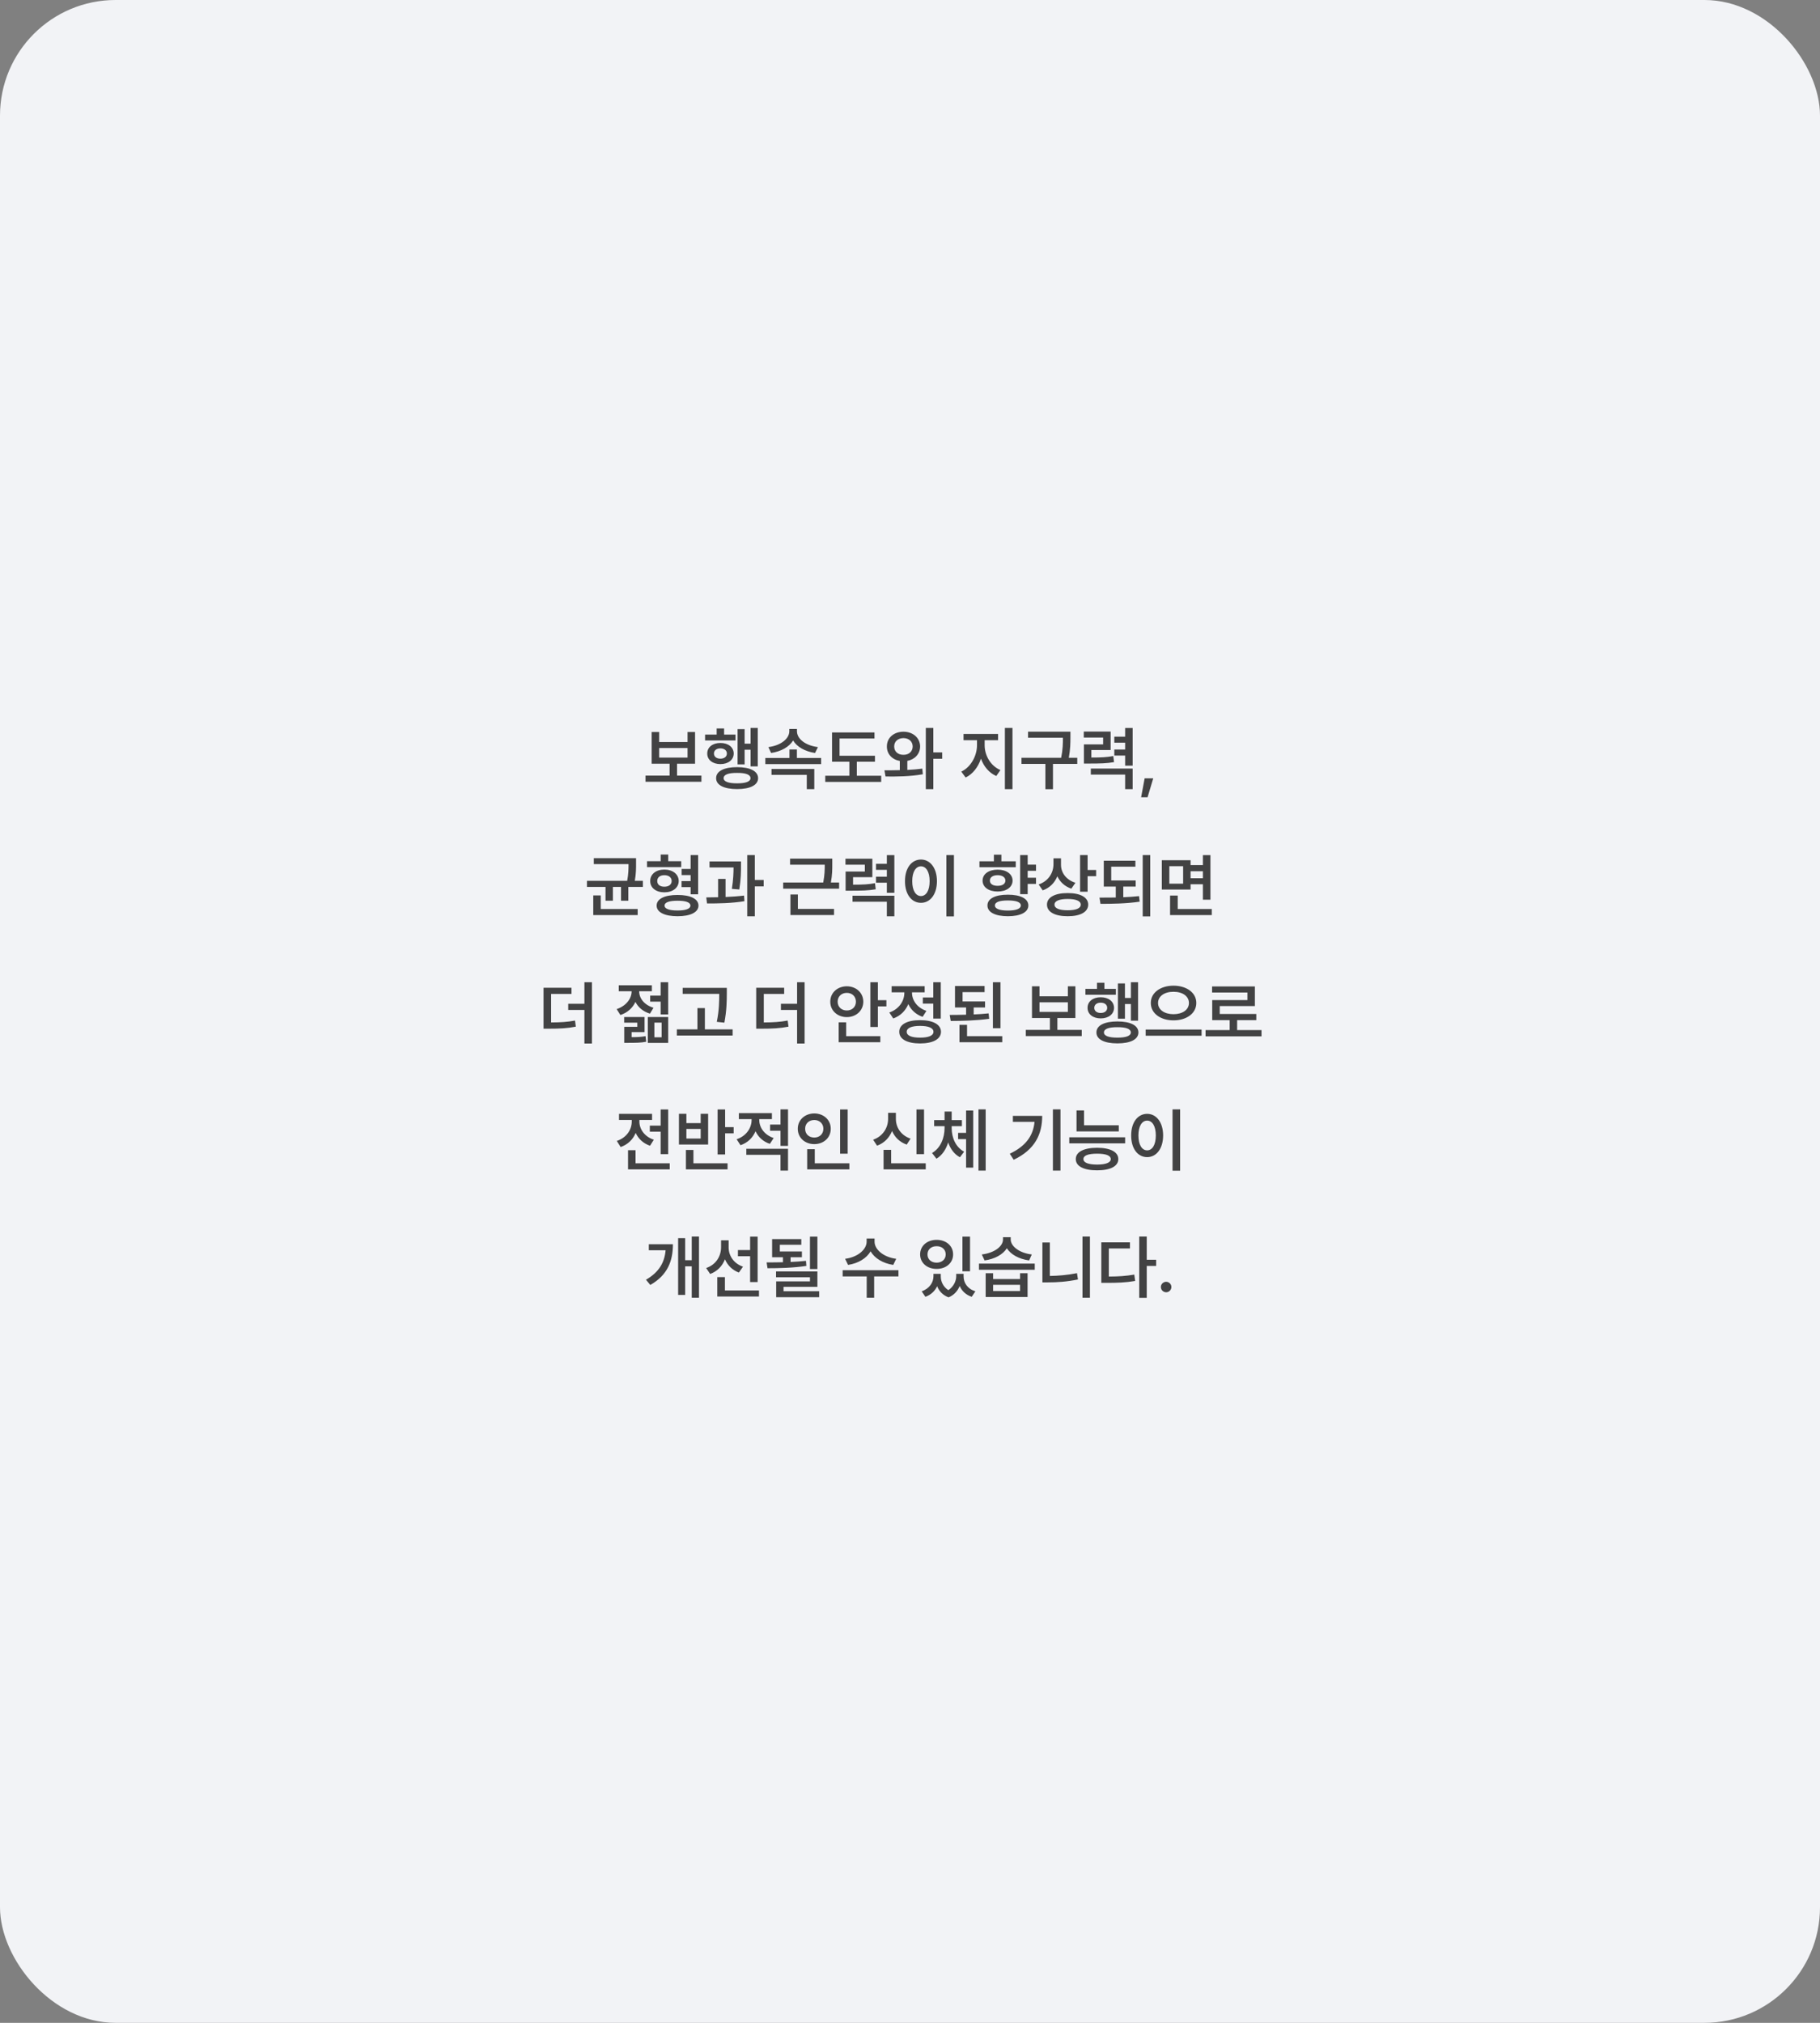 <svg width="630" height="700" viewBox="0 0 630 700" fill="none" xmlns="http://www.w3.org/2000/svg">
<rect x="0" y="0" width="630" height="700" fill="#808080" stroke="none"/>
<rect width="630" height="700" rx="40" fill="#F2F3F6"/>
<path d="M242.801 268.398V270.531H223.441V268.398H231.785V264.273H225.574V253.305H228.176V256.773H237.996V253.305H240.598V264.273H234.363V268.398H242.801ZM228.176 262.164H237.996V258.859H228.176V262.164ZM262.301 251.898V265.211H259.816V259.445H257.754V264.508H255.316V252.32H257.754V257.336H259.816V251.898H262.301ZM244.066 256.234V254.195H248.074V252.086H250.652V254.195H254.613V256.234H244.066ZM244.816 260.758C244.793 258.555 246.715 257.09 249.363 257.102C252.059 257.09 253.957 258.555 253.98 260.758C253.957 262.961 252.059 264.414 249.363 264.414C246.715 264.414 244.793 262.961 244.816 260.758ZM247.137 260.758C247.137 261.848 248.039 262.539 249.363 262.539C250.699 262.539 251.613 261.848 251.613 260.758C251.613 259.668 250.699 258.977 249.363 258.977C248.039 258.977 247.137 259.668 247.137 260.758ZM247.887 269.289C247.875 266.852 250.617 265.48 255.152 265.469C259.676 265.48 262.406 266.852 262.418 269.289C262.406 271.68 259.676 273.062 255.152 273.062C250.617 273.062 247.875 271.68 247.887 269.289ZM250.488 269.289C250.477 270.449 252.129 271.082 255.152 271.07C258.164 271.082 259.781 270.449 259.793 269.289C259.781 268.059 258.164 267.438 255.152 267.461C252.129 267.438 250.477 268.059 250.488 269.289ZM284.238 262.305V264.414H264.926V262.305H273.27V259.352H275.848V262.305H284.238ZM265.98 258.531C270.352 257.98 273.223 255.578 273.223 253.047V252.25H275.871V253.047C275.871 255.637 278.719 257.98 283.137 258.531L282.129 260.57C278.66 260.043 275.883 258.473 274.535 256.246C273.176 258.461 270.41 260.043 266.918 260.57L265.98 258.531ZM267.059 268.141V266.102H281.871V273.086H279.27V268.141H267.059ZM302.871 261.531V263.594H296.59V268.445H305.027V270.578H285.668V268.445H294.012V263.594H288.012V253.469H302.707V255.555H290.613V261.531H302.871ZM312.738 253.211C315.996 253.211 318.48 255.309 318.504 258.32C318.48 260.91 316.652 262.82 314.074 263.301V266.43C315.844 266.336 317.602 266.207 319.254 265.984L319.441 267.93C315 268.727 310.16 268.75 306.527 268.703L306.152 266.57C307.746 266.57 309.574 266.559 311.473 266.512V263.324C308.812 262.855 306.973 260.934 306.996 258.32C306.973 255.309 309.41 253.211 312.738 253.211ZM309.527 258.32C309.516 260.09 310.887 261.227 312.738 261.203C314.555 261.227 315.914 260.09 315.926 258.32C315.914 256.539 314.555 255.438 312.738 255.414C310.887 255.438 309.516 256.539 309.527 258.32ZM320.473 273.086V251.898H323.074V260.359H326.145V262.562H323.074V273.086H320.473ZM340.84 257.922C340.84 261.391 342.879 265.047 346.301 266.477L344.871 268.539C342.363 267.449 340.535 265.234 339.562 262.539C338.59 265.445 336.727 267.883 334.254 269.055L332.754 267.016C336.094 265.469 338.18 261.52 338.191 257.922V256.141H333.527V253.984H345.48V256.141H340.84V257.922ZM347.848 273.086V251.898H350.473V273.086H347.848ZM370.535 253.188V255.086C370.523 257.066 370.523 259.234 369.973 262.234H372.902V264.344H364.488V273.109H361.863V264.344H353.59V262.234H367.324C367.91 259.352 367.934 257.184 367.934 255.297H355.863V253.188H370.535ZM384.457 253.164V259.539H377.777V262.141C381.188 262.141 383.121 262.047 385.371 261.625L385.629 263.734C383.098 264.168 380.906 264.227 376.746 264.227H375.199V257.594H381.855V255.227H375.152V253.164H384.457ZM377.59 268.047V265.961H392.074V273.086H389.473V268.047H377.59ZM385.723 261.461V259.375H389.473V257.008H385.723V254.922H389.473V251.922H392.074V264.953H389.473V261.461H385.723ZM399.199 269.336L397.23 275.898H395.004L396.223 269.336H399.199ZM220.172 296.977V298.711C220.184 300.398 220.184 302.32 219.738 304.805H222.539V306.914H217.5V311.695H214.969V306.914H212.156V311.695H209.602V306.914H203.18V304.805H217.102C217.547 302.438 217.57 300.645 217.57 299.016H205.547V296.977H220.172ZM205.359 316.664V309.867H207.961V314.555H220.734V316.664H205.359ZM235.805 298.008V300.07H223.969V298.008H228.703V295.711H231.305V298.008H235.805ZM225.07 304.875C225.059 302.508 227.074 300.914 229.969 300.914C232.852 300.914 234.926 302.508 234.938 304.875C234.926 307.23 232.852 308.789 229.969 308.789C227.074 308.789 225.059 307.23 225.07 304.875ZM227.297 313.383C227.297 311.051 230.051 309.691 234.539 309.703C239.016 309.691 241.77 311.051 241.781 313.383C241.77 315.68 239.016 317.062 234.539 317.062C230.051 317.062 227.297 315.68 227.297 313.383ZM227.508 304.875C227.496 306.117 228.469 306.844 229.969 306.844C231.469 306.844 232.5 306.117 232.5 304.875C232.5 303.609 231.469 302.859 229.969 302.859C228.469 302.859 227.496 303.609 227.508 304.875ZM230.039 313.383C230.027 314.484 231.68 315.082 234.539 315.07C237.375 315.082 238.992 314.484 238.992 313.383C238.992 312.258 237.375 311.695 234.539 311.695C231.68 311.695 230.027 312.258 230.039 313.383ZM235.922 306.984V304.898H239.062V302.812H235.945V300.703H239.062V295.898H241.664V309.469H239.062V306.984H235.922ZM256.5 298.102V299.602C256.5 301.488 256.5 304.16 255.914 307.805L253.336 307.594C253.852 304.383 253.91 302.004 253.922 300.188H245.602V298.102H256.5ZM244.477 310.547C245.73 310.535 247.125 310.523 248.578 310.488V304.148H251.156V310.406C253.312 310.312 255.527 310.16 257.555 309.914L257.695 311.859C253.324 312.574 248.473 312.656 244.734 312.633L244.477 310.547ZM258.656 317.086V295.898H261.281V304.523H264.352V306.727H261.281V317.086H258.656ZM288.094 297.117V298.875C288.105 300.656 288.105 302.707 287.613 305.391H290.461V307.523H271.102V305.391H284.965C285.457 302.836 285.492 300.949 285.492 299.227H273.492V297.117H288.094ZM273.609 316.641V309.539H276.188V314.531H288.703V316.641H273.609ZM301.969 297.164V303.539H295.289V306.141C298.699 306.141 300.633 306.047 302.883 305.625L303.141 307.734C300.609 308.168 298.418 308.227 294.258 308.227H292.711V301.594H299.367V299.227H292.664V297.164H301.969ZM295.102 312.047V309.961H309.586V317.086H306.984V312.047H295.102ZM303.234 305.461V303.375H306.984V301.008H303.234V298.922H306.984V295.922H309.586V308.953H306.984V305.461H303.234ZM330.211 295.898V317.109H327.586V295.898H330.211ZM313.266 304.922C313.254 300.352 315.586 297.445 318.797 297.445C321.973 297.445 324.316 300.352 324.328 304.922C324.316 309.527 321.973 312.422 318.797 312.422C315.586 312.422 313.254 309.527 313.266 304.922ZM315.773 304.922C315.773 308.18 317.004 310.066 318.797 310.078C320.578 310.066 321.797 308.18 321.797 304.922C321.797 301.688 320.578 299.789 318.797 299.789C317.004 299.789 315.773 301.688 315.773 304.922ZM358.617 299.203V301.336H355.734V303.75H358.617V305.883H355.734V309.422H353.133V295.898H355.734V299.203H358.617ZM339.047 300.094V298.055H344.039V295.758H346.641V298.055H351.609V300.094H339.047ZM340.125 304.734C340.125 302.461 342.234 300.949 345.328 300.938C348.387 300.949 350.496 302.461 350.508 304.734C350.496 307.008 348.387 308.508 345.328 308.508C342.234 308.508 340.125 307.008 340.125 304.734ZM341.812 313.336C341.789 310.98 344.496 309.598 348.891 309.609C353.238 309.598 355.969 310.98 355.969 313.336C355.969 315.668 353.238 317.062 348.891 317.062C344.496 317.062 341.789 315.668 341.812 313.336ZM342.656 304.734C342.645 305.883 343.723 306.551 345.328 306.539C346.934 306.551 348.023 305.883 348.023 304.734C348.023 303.562 346.934 302.859 345.328 302.859C343.723 302.859 342.645 303.562 342.656 304.734ZM344.391 313.336C344.379 314.461 345.996 315.094 348.891 315.094C351.75 315.094 353.355 314.461 353.367 313.336C353.355 312.176 351.75 311.602 348.891 311.602C345.996 311.602 344.379 312.176 344.391 313.336ZM367.266 299.273C367.266 301.934 368.988 304.453 372.258 305.484L370.852 307.523C368.566 306.75 366.926 305.203 366 303.234C365.086 305.484 363.375 307.254 360.938 308.109L359.531 306.07C362.941 304.887 364.652 302.062 364.664 299.039V297.023H367.266V299.273ZM362.414 313.031C362.414 310.523 365.168 309.035 369.586 309.047C373.969 309.035 376.676 310.523 376.688 313.031C376.676 315.598 373.969 317.062 369.586 317.062C365.168 317.062 362.414 315.598 362.414 313.031ZM365.016 313.031C365.016 314.344 366.68 315 369.586 315C372.48 315 374.109 314.344 374.109 313.031C374.109 311.789 372.48 311.086 369.586 311.086C366.68 311.086 365.016 311.789 365.016 313.031ZM373.875 308.578V295.898H376.477V301.055H379.43V303.211H376.477V308.578H373.875ZM393.117 304.688V306.797H388.828V310.488C390.68 310.418 392.531 310.289 394.289 310.102L394.5 312.023C389.836 312.715 384.926 312.762 380.93 312.773L380.602 310.617C382.348 310.629 384.258 310.617 386.227 310.582V306.797H382.078V297.844H393.023V299.906H384.656V304.688H393.117ZM395.555 317.109V295.898H398.156V317.109H395.555ZM412.125 297.68V299.367H416.391V295.922H418.992V311.344H416.391V306H412.125V307.828H402.164V297.68H412.125ZM404.766 305.789H409.547V299.742H404.766V305.789ZM405.023 316.664V309.914H407.672V314.555H419.461V316.664H405.023ZM412.125 303.914H416.391V301.5H412.125V303.914ZM197.824 341.82V343.953H190.77V353.82C194.086 353.797 196.418 353.656 199.043 353.164L199.324 355.273C196.348 355.859 193.781 355.977 189.832 355.977H188.145V341.82H197.824ZM196.699 349.484V347.352H202.301V339.898H204.902V361.109H202.301V349.484H196.699ZM223.113 351.945V357.172H218.637V358.906C220.629 358.895 221.895 358.859 223.465 358.555L223.676 360.5C221.73 360.863 220.23 360.863 217.301 360.875H216.082V355.344H220.605V353.891H216.059V351.945H223.113ZM213.457 349.203C216.762 348.102 218.625 345.547 218.637 343.109V343.016H214.184V340.953H225.645V343.016H221.262V343.086C221.25 345.418 222.973 347.762 226.207 348.734L224.988 350.773C222.598 350.059 220.898 348.57 219.961 346.719C219 348.758 217.219 350.457 214.746 351.242L213.457 349.203ZM224.238 360.898V351.945H231.293V360.898H224.238ZM225.059 346.625V344.539H228.691V339.898H231.293V351.055H228.691V346.625H225.059ZM226.512 358.953H229.02V353.867H226.512V358.953ZM251.59 341.844V343.883C251.566 346.52 251.566 349.461 250.746 353.891L248.121 353.609C248.953 349.484 248.953 346.473 248.965 343.93H236.309V341.844H251.59ZM234.293 358.344V356.211H241.418V348.852H243.996V356.211H253.605V358.344H234.293ZM271.441 341.82V343.953H264.387V353.82C267.703 353.797 270.035 353.656 272.66 353.164L272.941 355.273C269.965 355.859 267.398 355.977 263.449 355.977H261.762V341.82H271.441ZM270.316 349.484V347.352H275.918V339.898H278.52V361.109H275.918V349.484H270.316ZM303.879 339.898V346.109H306.832V348.266H303.879V355.391H301.277V339.898H303.879ZM287.402 346.648C287.391 343.52 289.898 341.316 293.121 341.305C296.344 341.316 298.816 343.52 298.84 346.648C298.816 349.73 296.344 351.969 293.121 351.969C289.898 351.969 287.391 349.73 287.402 346.648ZM289.957 346.648C289.945 348.477 291.352 349.684 293.121 349.672C294.914 349.684 296.273 348.477 296.285 346.648C296.273 344.773 294.914 343.578 293.121 343.578C291.352 343.578 289.945 344.773 289.957 346.648ZM290.309 360.664V353.773H292.91V358.555H304.723V360.664H290.309ZM325.652 339.898V352.484H323.051V347.305H319.441V345.172H323.051V339.898H325.652ZM307.84 350.375C311.25 349.203 313.043 346.355 313.043 343.555V343.391H308.637V341.281H320.074V343.391H315.691V343.531C315.691 346.109 317.402 348.711 320.684 349.812L319.371 351.875C317.016 351.078 315.352 349.461 314.414 347.469C313.488 349.719 311.719 351.547 309.199 352.438L307.84 350.375ZM311.285 357.055C311.262 354.512 314.016 353.023 318.48 353.023C322.969 353.023 325.711 354.512 325.723 357.055C325.711 359.598 322.969 361.074 318.48 361.086C314.016 361.074 311.262 359.598 311.285 357.055ZM313.863 357.055C313.852 358.367 315.539 359.082 318.48 359.07C321.445 359.082 323.121 358.367 323.121 357.055C323.121 355.73 321.445 355.016 318.48 355.016C315.539 355.016 313.852 355.73 313.863 357.055ZM340.98 346.555V348.641H337.043V351.043C338.812 350.973 340.57 350.855 342.223 350.68L342.41 352.555C337.91 353.176 333.047 353.293 329.098 353.305L328.746 351.219C330.492 351.207 332.426 351.195 334.418 351.137V348.641H330.574V341.211H340.816V343.32H333.199V346.555H340.98ZM332.121 360.664V354.641H334.746V358.555H346.934V360.664H332.121ZM343.699 355.812V339.898H346.324V355.812H343.699ZM374.449 356.398V358.531H355.09V356.398H363.434V352.273H357.223V341.305H359.824V344.773H369.645V341.305H372.246V352.273H366.012V356.398H374.449ZM359.824 350.164H369.645V346.859H359.824V350.164ZM393.949 339.898V353.211H391.465V347.445H389.402V352.508H386.965V340.32H389.402V345.336H391.465V339.898H393.949ZM375.715 344.234V342.195H379.723V340.086H382.301V342.195H386.262V344.234H375.715ZM376.465 348.758C376.441 346.555 378.363 345.09 381.012 345.102C383.707 345.09 385.605 346.555 385.629 348.758C385.605 350.961 383.707 352.414 381.012 352.414C378.363 352.414 376.441 350.961 376.465 348.758ZM378.785 348.758C378.785 349.848 379.688 350.539 381.012 350.539C382.348 350.539 383.262 349.848 383.262 348.758C383.262 347.668 382.348 346.977 381.012 346.977C379.688 346.977 378.785 347.668 378.785 348.758ZM379.535 357.289C379.523 354.852 382.266 353.48 386.801 353.469C391.324 353.48 394.055 354.852 394.066 357.289C394.055 359.68 391.324 361.062 386.801 361.062C382.266 361.062 379.523 359.68 379.535 357.289ZM382.137 357.289C382.125 358.449 383.777 359.082 386.801 359.07C389.812 359.082 391.43 358.449 391.441 357.289C391.43 356.059 389.812 355.438 386.801 355.461C383.777 355.438 382.125 356.059 382.137 357.289ZM406.207 341.094C410.672 341.094 414.117 343.473 414.105 347.07C414.117 350.715 410.672 353.094 406.207 353.094C401.766 353.094 398.344 350.715 398.355 347.07C398.344 343.473 401.766 341.094 406.207 341.094ZM396.574 358.414V356.281H415.934V358.414H396.574ZM400.863 347.07C400.852 349.473 403.125 350.949 406.207 350.961C409.301 350.949 411.551 349.473 411.551 347.07C411.551 344.727 409.301 343.18 406.207 343.203C403.125 343.18 400.852 344.727 400.863 347.07ZM436.676 356.469V358.625H417.316V356.469H425.66V353.023H419.613V346.086H431.801V343.461H419.566V341.352H434.379V348.148H422.215V350.891H434.871V353.023H428.238V356.469H436.676ZM231.293 383.922V399.391H228.691V391.633H224.941V389.523H228.691V383.922H231.293ZM213.504 394.82C216.879 393.707 218.684 390.941 218.684 388.117V387.555H214.277V385.445H225.715V387.555H221.332V388.141C221.332 390.684 223.043 393.32 226.324 394.398L225.012 396.484C222.645 395.676 220.969 394.059 220.043 392.055C219.117 394.281 217.348 396.062 214.84 396.93L213.504 394.82ZM217.395 404.664V398.031H219.996V402.555H231.832V404.664H217.395ZM251.004 383.922V390.039H253.957V392.195H251.004V399.508H248.402V383.922H251.004ZM235.02 396.062V385.422H237.598V388.656H242.543V385.422H245.121V396.062H235.02ZM237.434 404.664V397.938H240.035V402.555H251.848V404.664H237.434ZM237.598 394H242.543V390.672H237.598V394ZM262.816 387.531C262.816 390.121 264.527 392.711 267.809 393.812L266.496 395.828C264.129 395.055 262.453 393.449 261.527 391.457C260.602 393.672 258.844 395.453 256.324 396.297L254.988 394.234C258.363 393.121 260.168 390.309 260.168 387.555V387.273H255.762V385.188H267.199V387.273H262.816V387.531ZM258.34 399.625V397.539H272.777V405.086H270.176V399.625H258.34ZM266.566 391.281V389.148H270.176V383.898H272.777V396.531H270.176V391.281H266.566ZM293.426 383.922V399.227H290.801V383.922H293.426ZM276.152 390.602C276.152 387.52 278.648 385.316 281.871 385.305C285.094 385.316 287.578 387.52 287.566 390.602C287.578 393.73 285.094 395.922 281.871 395.922C278.648 395.922 276.152 393.73 276.152 390.602ZM278.707 390.602C278.695 392.477 280.055 393.648 281.871 393.648C283.641 393.648 285.012 392.477 285.012 390.602C285.012 388.773 283.641 387.578 281.871 387.578C280.055 387.578 278.695 388.773 278.707 390.602ZM279.41 404.664V397.68H282.035V402.555H294.012V404.664H279.41ZM319.863 383.922V399.391H317.238V383.922H319.863ZM302.238 394.398C305.672 393.191 307.43 390.203 307.418 387.156V385.094H310.113V387.156C310.102 390.109 311.836 392.898 315.199 394.023L313.863 396.086C311.449 395.242 309.727 393.555 308.789 391.387C307.852 393.707 306.094 395.559 303.598 396.461L302.238 394.398ZM305.848 404.664V397.914H308.473V402.555H320.449V404.664H305.848ZM329.426 390.367C329.426 393.648 330.773 396.953 333.738 398.547L332.285 400.469C330.316 399.426 328.98 397.562 328.219 395.336C327.469 397.738 326.133 399.801 324.152 400.961L322.629 398.992C325.629 397.258 326.953 393.719 326.965 390.367V389.711H323.355V387.602H326.965V384.648H329.426V387.602H332.965V389.711H329.426V390.367ZM331.652 394.188V392.031H334.418V384.297H336.879V404.055H334.418V394.188H331.652ZM338.707 405.086V383.898H341.191V405.086H338.707ZM367.09 383.898V405.086H364.465V383.898H367.09ZM349.535 399.25C355.09 396.613 357.645 393.027 358.113 388.211H350.613V386.148H360.762C360.762 392.453 358.312 397.809 350.895 401.336L349.535 399.25ZM387.27 389.406V391.516H372.645V384.273H375.246V389.406H387.27ZM370.137 395.664V393.555H389.473V395.664H370.137ZM372.387 401.102C372.387 398.605 375.164 397.199 379.77 397.188C384.34 397.199 387.094 398.605 387.105 401.102C387.094 403.586 384.34 404.992 379.77 404.992C375.164 404.992 372.387 403.586 372.387 401.102ZM375.035 401.102C375.023 402.32 376.688 402.988 379.77 403C382.805 402.988 384.48 402.32 384.504 401.102C384.48 399.848 382.805 399.238 379.77 399.227C376.688 399.238 375.023 399.848 375.035 401.102ZM408.504 383.898V405.109H405.879V383.898H408.504ZM391.559 392.922C391.547 388.352 393.879 385.445 397.09 385.445C400.266 385.445 402.609 388.352 402.621 392.922C402.609 397.527 400.266 400.422 397.09 400.422C393.879 400.422 391.547 397.527 391.559 392.922ZM394.066 392.922C394.066 396.18 395.297 398.066 397.09 398.078C398.871 398.066 400.09 396.18 400.09 392.922C400.09 389.688 398.871 387.789 397.09 387.789C395.297 387.789 394.066 389.688 394.066 392.922ZM241.957 427.898V449.086H239.449V438.211H237.176V448.102H234.738V428.461H237.176V436.102H239.449V427.898H241.957ZM223.605 442.852C228.117 440.25 230.027 436.898 230.402 432.656H224.59V430.57H232.934C232.934 436.301 231.129 441.223 225.105 444.656L223.605 442.852ZM252.223 431.648C252.211 434.461 253.898 437.203 257.191 438.328L255.762 440.367C253.477 439.512 251.848 437.859 250.945 435.773C250.043 438.105 248.309 439.934 245.824 440.859L244.441 438.797C247.852 437.648 249.586 434.719 249.598 431.625V429.211H252.223V431.648ZM248.285 448.664V441.938H250.934V446.555H262.723V448.664H248.285ZM255.434 434.719V432.586H259.652V427.922H262.254V443.648H259.652V434.719H255.434ZM277.582 433.078V435.07H273.668V436.699C275.484 436.617 277.289 436.5 278.988 436.312L279.129 438.07C274.641 438.75 269.707 438.867 265.676 438.867L265.371 436.852C267.129 436.852 269.051 436.84 271.02 436.793V435.07H267.27V428.789H277.371V430.758H269.941V433.078H277.582ZM268.629 441.984V439.969H282.949V445.312H271.23V446.836H283.559V448.898H268.676V443.414H280.371V441.984H268.629ZM280.371 439.148V427.922H282.949V439.148H280.371ZM302.73 429.656C302.719 432.316 305.707 435.023 310.23 435.609L309.199 437.719C305.602 437.18 302.742 435.41 301.359 433.02C299.977 435.41 297.129 437.18 293.566 437.719L292.535 435.609C297.012 435.023 299.988 432.34 299.988 429.656V428.578H302.73V429.656ZM291.691 441.703V439.547H311.004V441.703H302.59V449.086H300.012V441.703H291.691ZM325.652 441.68C325.652 443.449 326.461 445.289 328.277 446.461C330.129 445.207 330.984 443.285 330.996 441.68V440.812H333.551V441.68C333.539 443.895 334.852 445.98 337.629 446.859L336.363 448.758C334.301 448.066 332.941 446.719 332.203 445.02C331.512 446.695 330.27 448.172 328.348 448.945C326.332 448.207 325.066 446.777 324.398 445.102C323.637 446.73 322.289 448.055 320.332 448.758L319.043 446.859C321.785 445.898 323.109 443.742 323.121 441.68V440.812H325.652V441.68ZM318.504 434.086C318.504 431.109 320.941 429.047 324.223 429.047C327.492 429.047 329.93 431.109 329.918 434.086C329.93 437.027 327.492 439.113 324.223 439.102C320.941 439.113 318.504 437.027 318.504 434.086ZM321.059 434.086C321.047 435.82 322.371 436.934 324.223 436.945C326.039 436.934 327.363 435.82 327.363 434.086C327.363 432.352 326.039 431.238 324.223 431.25C322.371 431.238 321.047 432.352 321.059 434.086ZM333.152 439.922V427.922H335.777V439.922H333.152ZM343.77 440.602V442.617H353.098V440.602H355.699V448.828H341.191V440.602H343.77ZM338.871 439.406V437.273H358.184V439.406H338.871ZM339.855 434.109C344.285 433.559 347.18 431.285 347.191 428.93V428.133H349.863V428.93C349.863 431.215 352.77 433.594 357.152 434.109L356.238 436.172C352.688 435.691 349.887 434.109 348.527 431.965C347.156 434.121 344.344 435.691 340.816 436.172L339.855 434.109ZM343.77 446.766H353.098V444.609H343.77V446.766ZM377.285 427.898V449.086H374.707V427.898H377.285ZM360.832 443.766V429.961H363.41V441.539C366.375 441.492 369.539 441.234 372.809 440.578L373.137 442.758C369.41 443.531 365.953 443.777 362.66 443.766H360.832ZM396.949 427.898V435.938H400.207V438.07H396.949V449.109H394.348V427.898H396.949ZM381.223 443.93V429.914H391.137V432.023H383.824V441.75C387.117 441.738 389.73 441.574 392.637 441.07L392.941 443.273C389.648 443.836 386.801 443.93 382.98 443.93H381.223ZM403.676 447.188C402.668 447.188 401.836 446.367 401.848 445.359C401.836 444.375 402.668 443.566 403.676 443.555C404.648 443.566 405.48 444.375 405.48 445.359C405.48 446.367 404.648 447.188 403.676 447.188Z" fill="#424243"/>
</svg>
